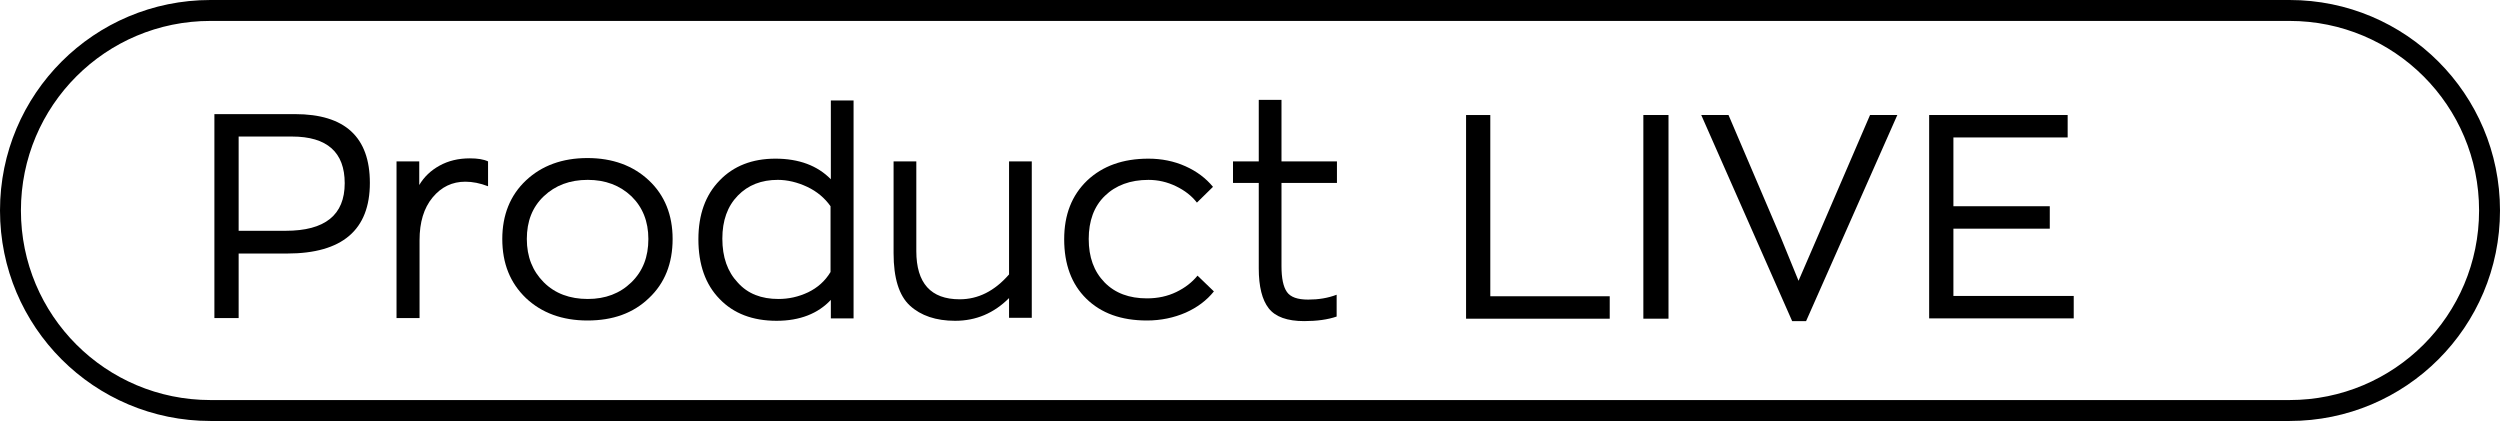 <?xml version="1.0" encoding="UTF-8"?> <svg xmlns="http://www.w3.org/2000/svg" width="190" height="32" viewBox="0 0 190 32" fill="none"> <path fill-rule="evenodd" clip-rule="evenodd" d="M15.997 1.59C8.029 1.59 1.59 8.029 1.59 15.997C1.59 23.965 8.029 30.404 15.997 30.404H174.003C181.971 30.404 188.41 23.965 188.41 15.997C188.41 8.029 181.971 1.59 174.003 1.59H15.997ZM0 15.997C0 7.151 7.151 0 15.997 0H174.003C182.85 0 190 7.151 190 15.997C190 24.843 182.85 31.994 174.003 31.994H15.997C7.151 31.994 0 24.843 0 15.997Z" fill="black"></path> <path d="M22.421 8.673C26.221 8.673 28.11 10.423 28.11 13.901C28.11 17.471 26.014 19.268 21.822 19.268H18.137V24.174H16.294V8.673H22.421ZM21.707 17.54C24.701 17.54 26.198 16.343 26.198 13.924C26.198 11.575 24.862 10.377 22.19 10.377H18.137V17.54H21.707Z" fill="black"></path> <path d="M30.136 24.151V12.266H31.863V14.062C32.232 13.44 32.739 12.957 33.406 12.588C34.074 12.22 34.834 12.035 35.71 12.035C36.285 12.035 36.746 12.104 37.092 12.266V14.155C36.493 13.924 35.917 13.809 35.364 13.809C34.374 13.809 33.545 14.2 32.877 15.007C32.209 15.813 31.886 16.895 31.886 18.254V24.174H30.136V24.151Z" fill="black"></path> <path d="M49.322 22.653C48.124 23.805 46.581 24.358 44.646 24.358C42.734 24.358 41.168 23.782 39.97 22.653C38.773 21.502 38.174 20.027 38.174 18.162C38.174 16.342 38.773 14.845 39.97 13.716C41.168 12.588 42.734 12.012 44.646 12.012C46.558 12.012 48.124 12.588 49.322 13.716C50.52 14.845 51.119 16.342 51.119 18.162C51.119 20.027 50.52 21.525 49.322 22.653ZM44.669 22.722C46.005 22.722 47.11 22.308 47.986 21.456C48.861 20.603 49.276 19.521 49.276 18.162C49.276 16.826 48.838 15.743 47.986 14.914C47.11 14.085 46.005 13.67 44.669 13.67C43.31 13.67 42.205 14.085 41.329 14.914C40.454 15.743 40.039 16.826 40.039 18.162C40.039 19.521 40.477 20.603 41.329 21.456C42.181 22.308 43.31 22.722 44.669 22.722Z" fill="black"></path> <path d="M59.021 24.381C57.201 24.381 55.75 23.828 54.69 22.722C53.608 21.617 53.078 20.096 53.078 18.185C53.078 16.319 53.608 14.822 54.69 13.716C55.75 12.611 57.178 12.058 58.928 12.058C60.725 12.058 62.13 12.588 63.144 13.624V7.636H64.871V24.196H63.144V22.791C62.176 23.828 60.794 24.381 59.021 24.381ZM59.159 22.722C59.942 22.722 60.679 22.561 61.416 22.215C62.13 21.87 62.706 21.363 63.121 20.672V15.674C62.683 15.052 62.084 14.546 61.347 14.2C60.61 13.854 59.85 13.67 59.113 13.67C57.869 13.67 56.856 14.062 56.073 14.868C55.289 15.674 54.898 16.757 54.898 18.139C54.898 19.544 55.289 20.649 56.073 21.478C56.833 22.331 57.869 22.722 59.159 22.722Z" fill="black"></path> <path d="M72.588 24.381C71.137 24.381 69.985 23.99 69.156 23.23C68.327 22.47 67.912 21.134 67.912 19.245V12.266H69.64V19.084C69.64 21.525 70.745 22.746 72.933 22.746C74.338 22.746 75.582 22.124 76.688 20.857V12.266H78.415V24.151H76.688V22.654C75.536 23.805 74.177 24.381 72.588 24.381Z" fill="black"></path> <path d="M87.166 24.358C85.208 24.358 83.688 23.805 82.559 22.699C81.431 21.594 80.878 20.074 80.878 18.185C80.878 16.319 81.453 14.845 82.628 13.716C83.803 12.611 85.346 12.058 87.281 12.058C88.272 12.058 89.216 12.242 90.091 12.634C90.966 13.025 91.657 13.555 92.187 14.2L90.966 15.398C90.575 14.891 90.045 14.477 89.377 14.154C88.709 13.832 88.018 13.671 87.281 13.671C85.899 13.671 84.793 14.085 83.964 14.891C83.135 15.697 82.743 16.803 82.743 18.162C82.743 19.544 83.135 20.626 83.941 21.456C84.747 22.285 85.83 22.676 87.166 22.676C87.995 22.676 88.732 22.515 89.4 22.193C90.068 21.87 90.598 21.456 91.012 20.949L92.256 22.147C91.703 22.838 90.989 23.367 90.114 23.759C89.216 24.15 88.225 24.358 87.166 24.358Z" fill="black"></path> <path d="M99.121 24.404C97.831 24.404 96.933 24.082 96.426 23.437C95.919 22.792 95.666 21.778 95.666 20.396V13.901H93.708V12.266H95.666V7.59H97.393V12.266H101.608V13.901H97.393V20.212C97.393 21.156 97.531 21.801 97.808 22.193C98.084 22.584 98.614 22.769 99.42 22.769C100.203 22.769 100.917 22.654 101.585 22.4V24.058C100.917 24.289 100.088 24.404 99.121 24.404Z" fill="black"></path> <path d="M111.421 24.221V8.742H113.263V22.516H122.339V24.221H111.421Z" fill="black"></path> <path d="M124.895 24.22V8.741H126.806V24.22H124.895Z" fill="black"></path> <path d="M142.123 8.741H144.197L137.263 24.404H136.204L129.294 8.741H131.367L135.352 18.07L136.688 21.34L138.093 18.093L142.123 8.741Z" fill="black"></path> <path d="M146.616 24.22V8.741H157.142V10.446H148.459V15.674H155.783V17.379H148.459V22.492H157.603V24.197H146.616V24.22Z" fill="black"></path> </svg> 
